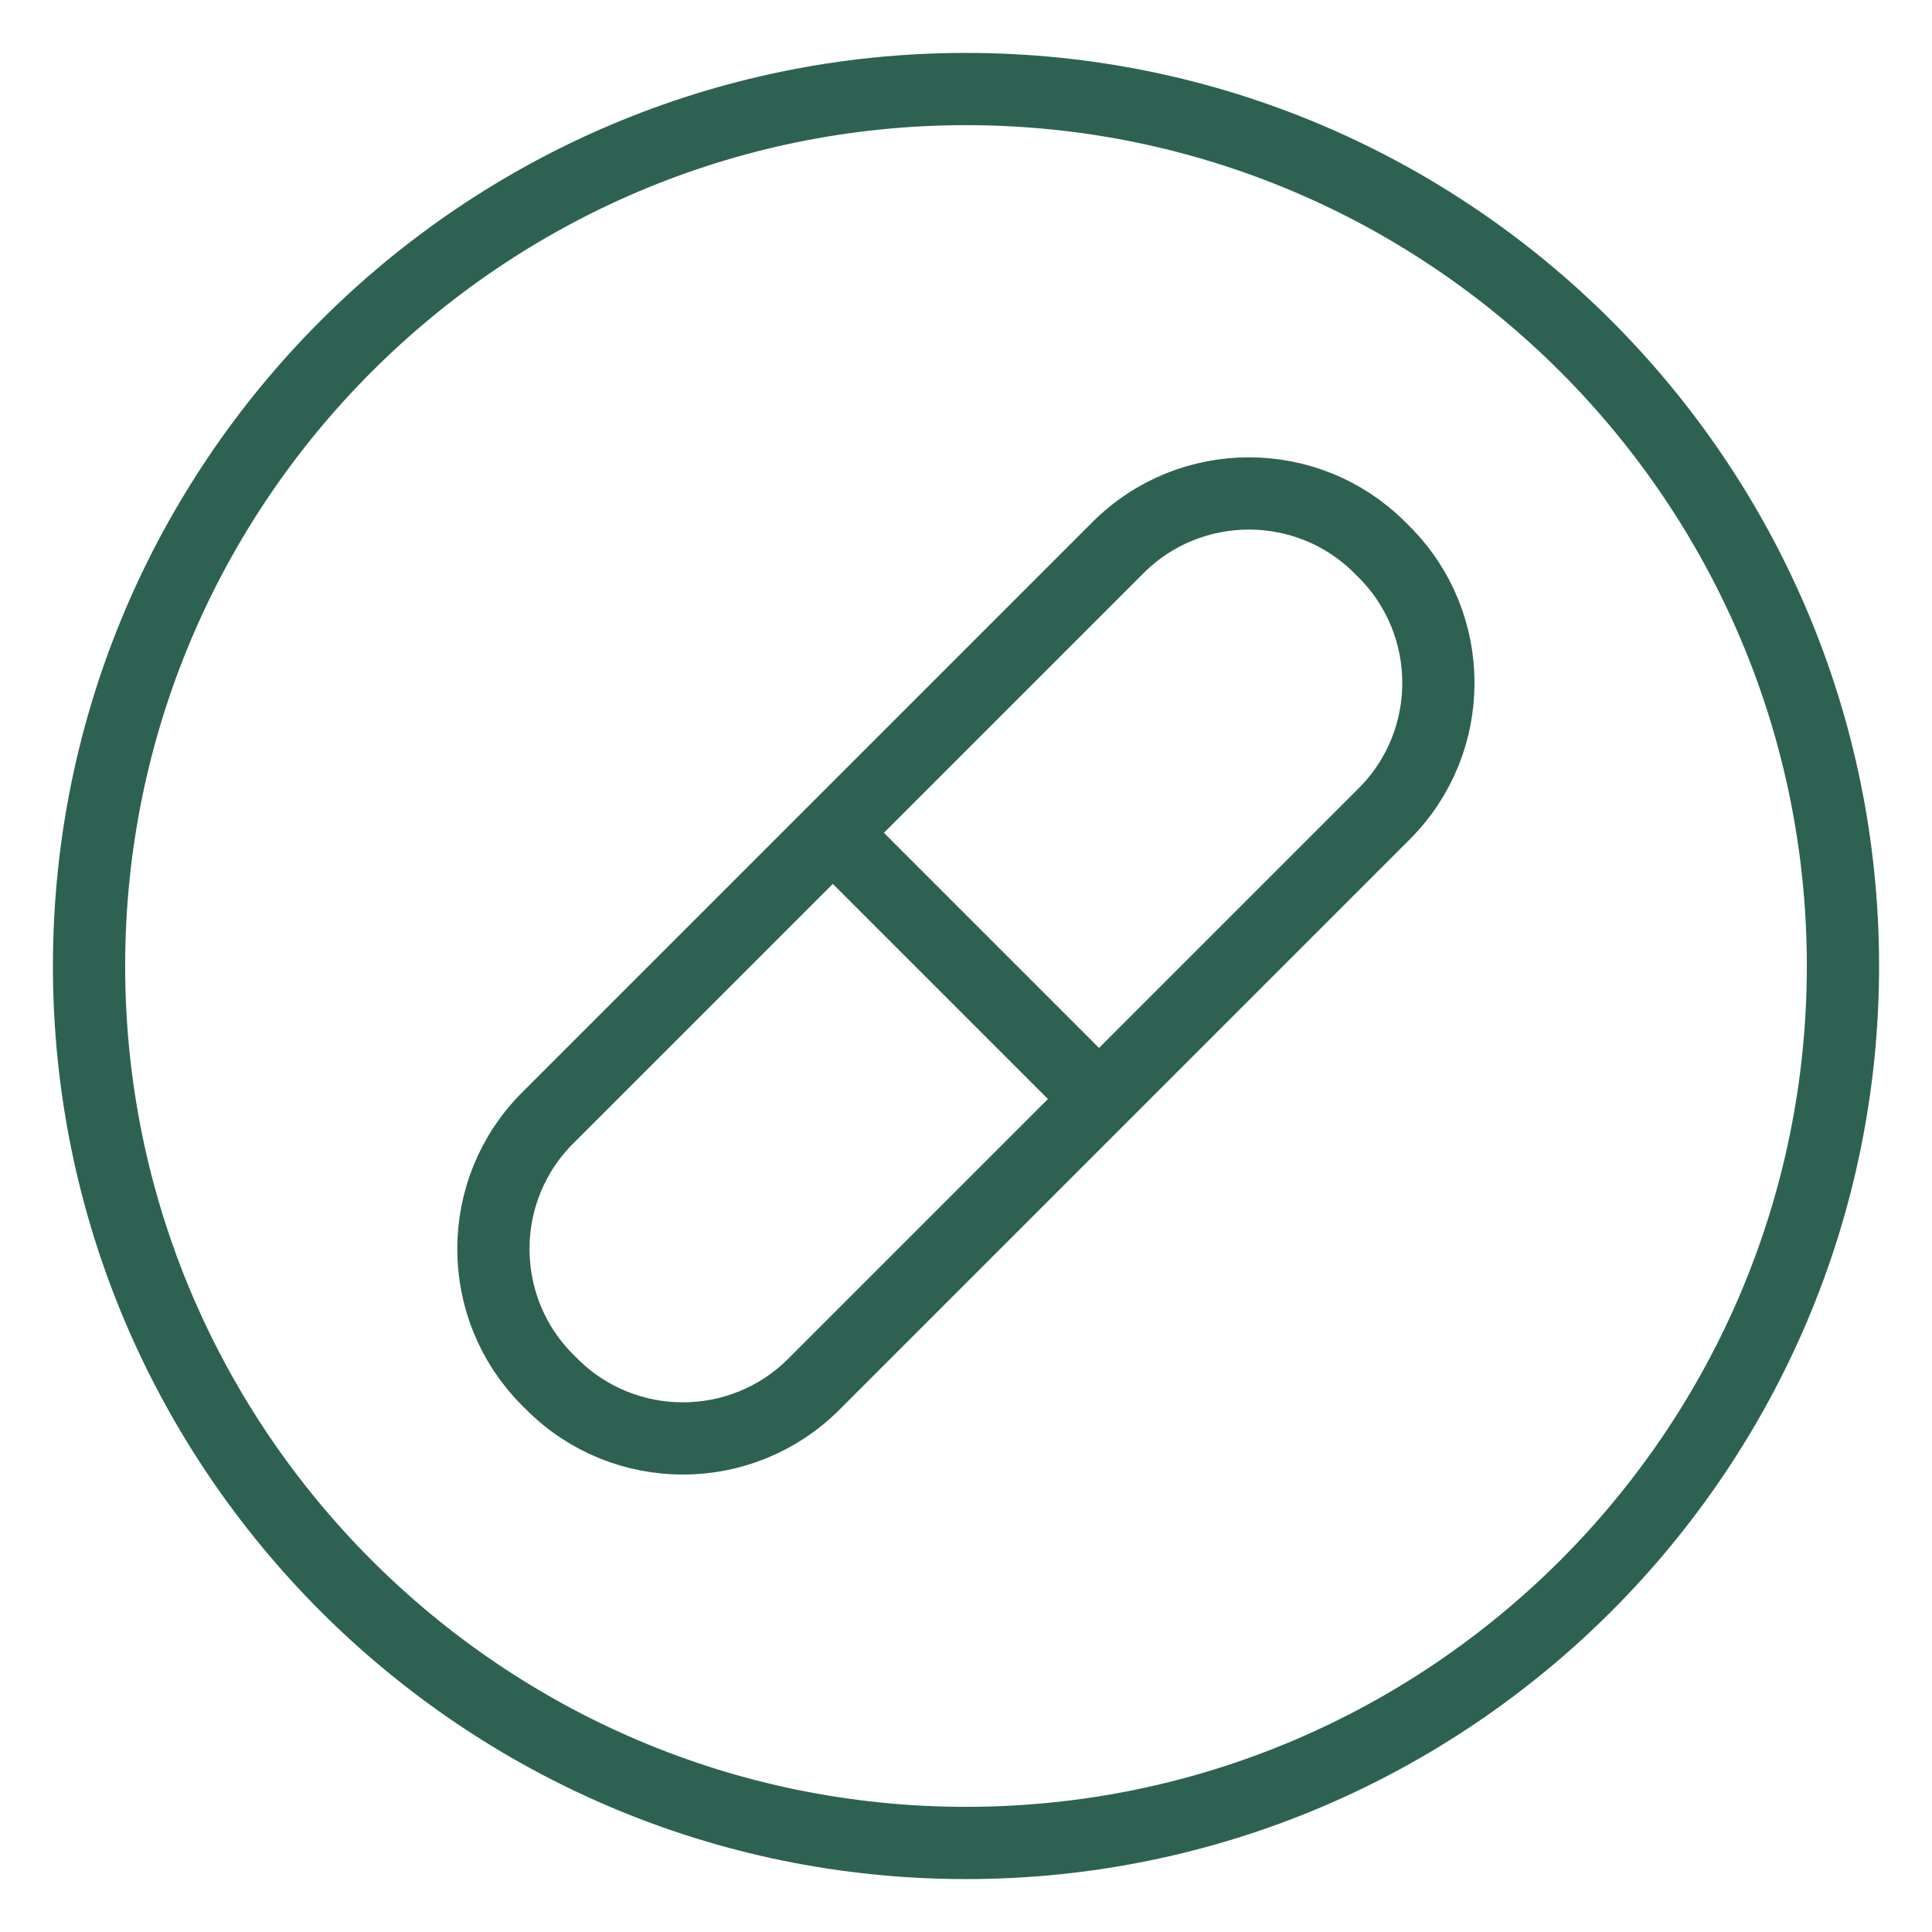 <svg xmlns="http://www.w3.org/2000/svg" fill="none" viewBox="0 0 115 115" height="115" width="115">
<path fill="#2D6252" d="M57.5 111.85C27.53 111.85 3.15 87.47 3.15 57.5C3.15 27.53 27.53 3.15 57.5 3.15C87.47 3.15 111.85 27.53 111.85 57.5C111.85 87.47 87.47 111.85 57.5 111.85ZM57.5 7.45C29.9 7.45 7.45 29.9 7.45 57.5C7.45 85.1 29.9 107.55 57.5 107.55C85.1 107.55 107.55 85.1 107.55 57.5C107.55 29.9 85.1 7.45 57.5 7.45Z"></path>
<path stroke-miterlimit="22.93" stroke-width="4.3" stroke="#2D6252" d="M32.593 66.551L66.548 32.596C70.847 28.297 77.834 28.297 82.133 32.596L82.394 32.857C86.694 37.157 86.694 44.143 82.394 48.442L48.439 82.397C44.14 86.696 37.154 86.696 32.855 82.397L32.593 82.136C28.294 77.836 28.294 70.85 32.593 66.551Z"></path>
<path stroke-miterlimit="22.93" stroke-width="4.3" stroke="#2D6252" d="M49.58 49.58L65.42 65.42"></path>
</svg>
